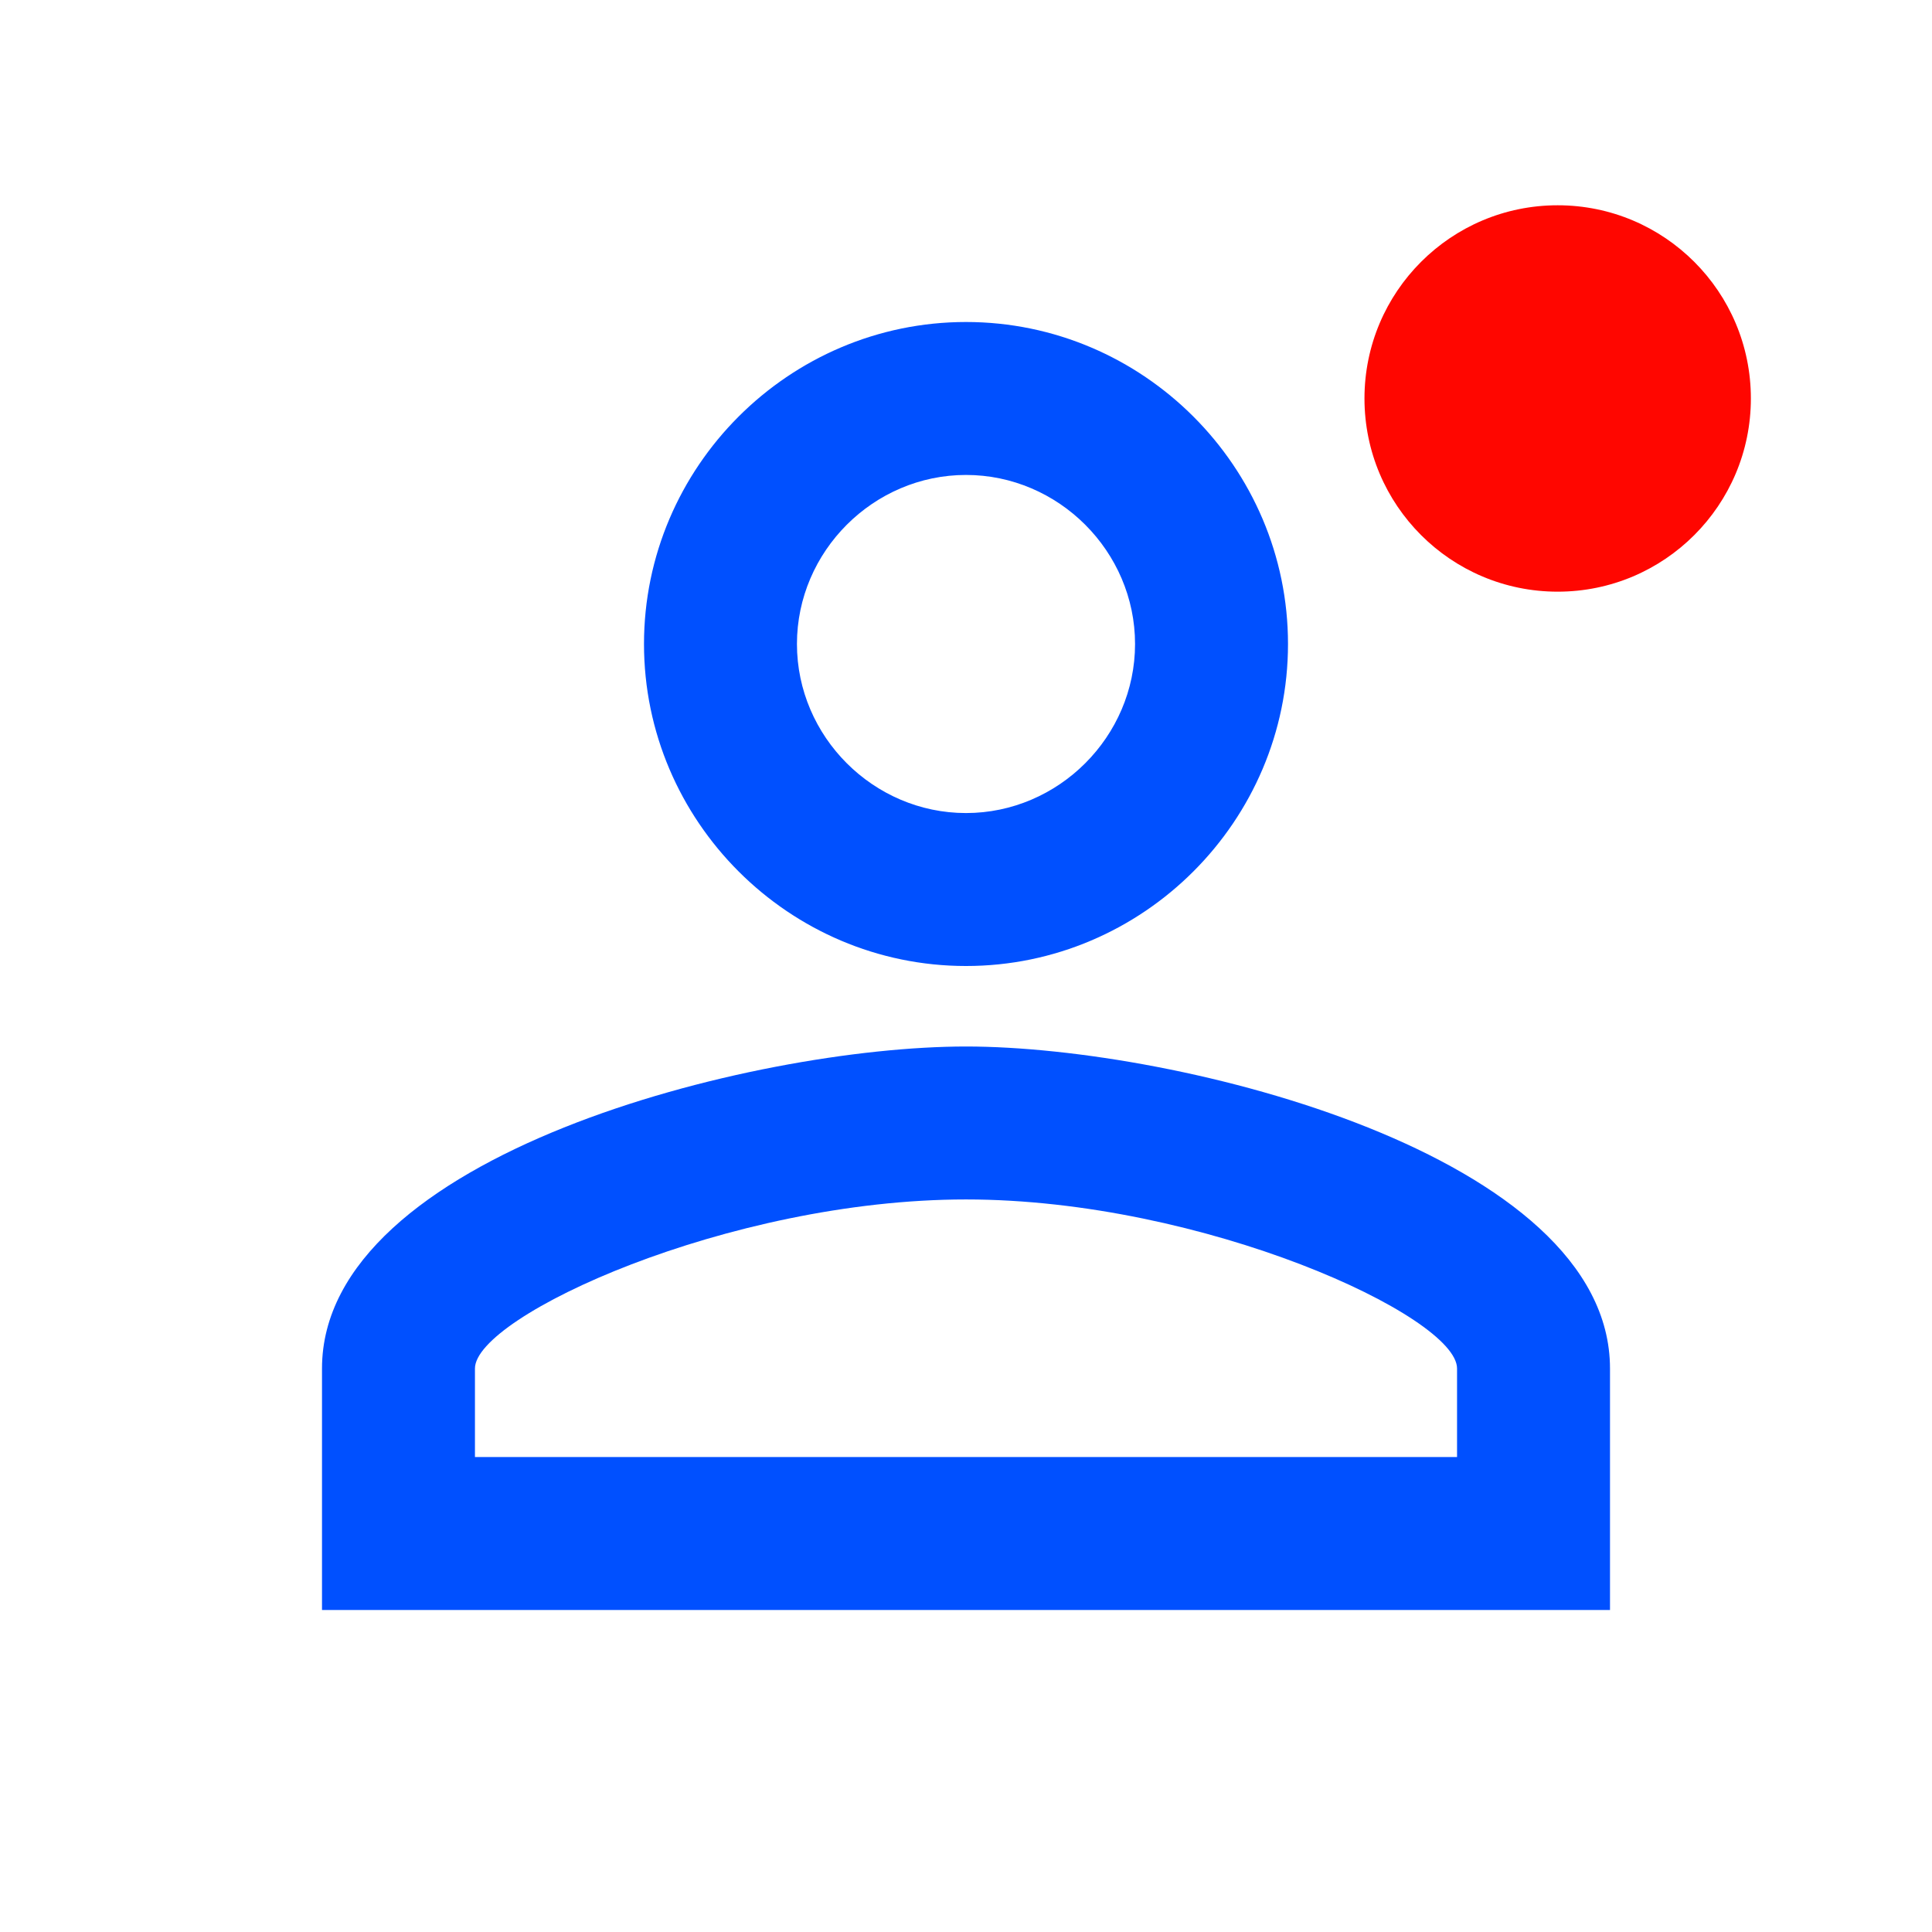 <?xml version="1.0" encoding="utf-8"?>
<!-- Generator: Adobe Illustrator 27.7.0, SVG Export Plug-In . SVG Version: 6.00 Build 0)  -->
<svg version="1.1" id="レイヤー_1" xmlns="http://www.w3.org/2000/svg" xmlns:xlink="http://www.w3.org/1999/xlink" x="0px"
	 y="0px" viewBox="0 0 48 48" style="enable-background:new 0 0 48 48;" xml:space="preserve">
<style type="text/css">
	.st0{fill:none;}
	.st1{fill:#0050FF;}
	.st2{fill:#FF0600;}
</style>
<path class="st0" d="M0,0h48v48H0V0z"/>
<path class="st1" d="M24,11.8c2.3,0,4.2,1.9,4.2,4.2s-1.9,4.2-4.2,4.2s-4.2-1.9-4.2-4.2S21.7,11.8,24,11.8 M24,29.8
	c5.9,0,12.2,2.9,12.2,4.2v2.2H11.8V34C11.8,32.7,18.1,29.8,24,29.8 M24,8c-4.4,0-8,3.6-8,8s3.6,8,8,8s8-3.6,8-8S28.4,8,24,8z M24,26
	c-5.3,0-16,2.7-16,8v6h32v-6C40,28.7,29.3,26,24,26z"/>
<circle class="st2" cx="38.7" cy="9.9" r="4.8"/>
</svg>
